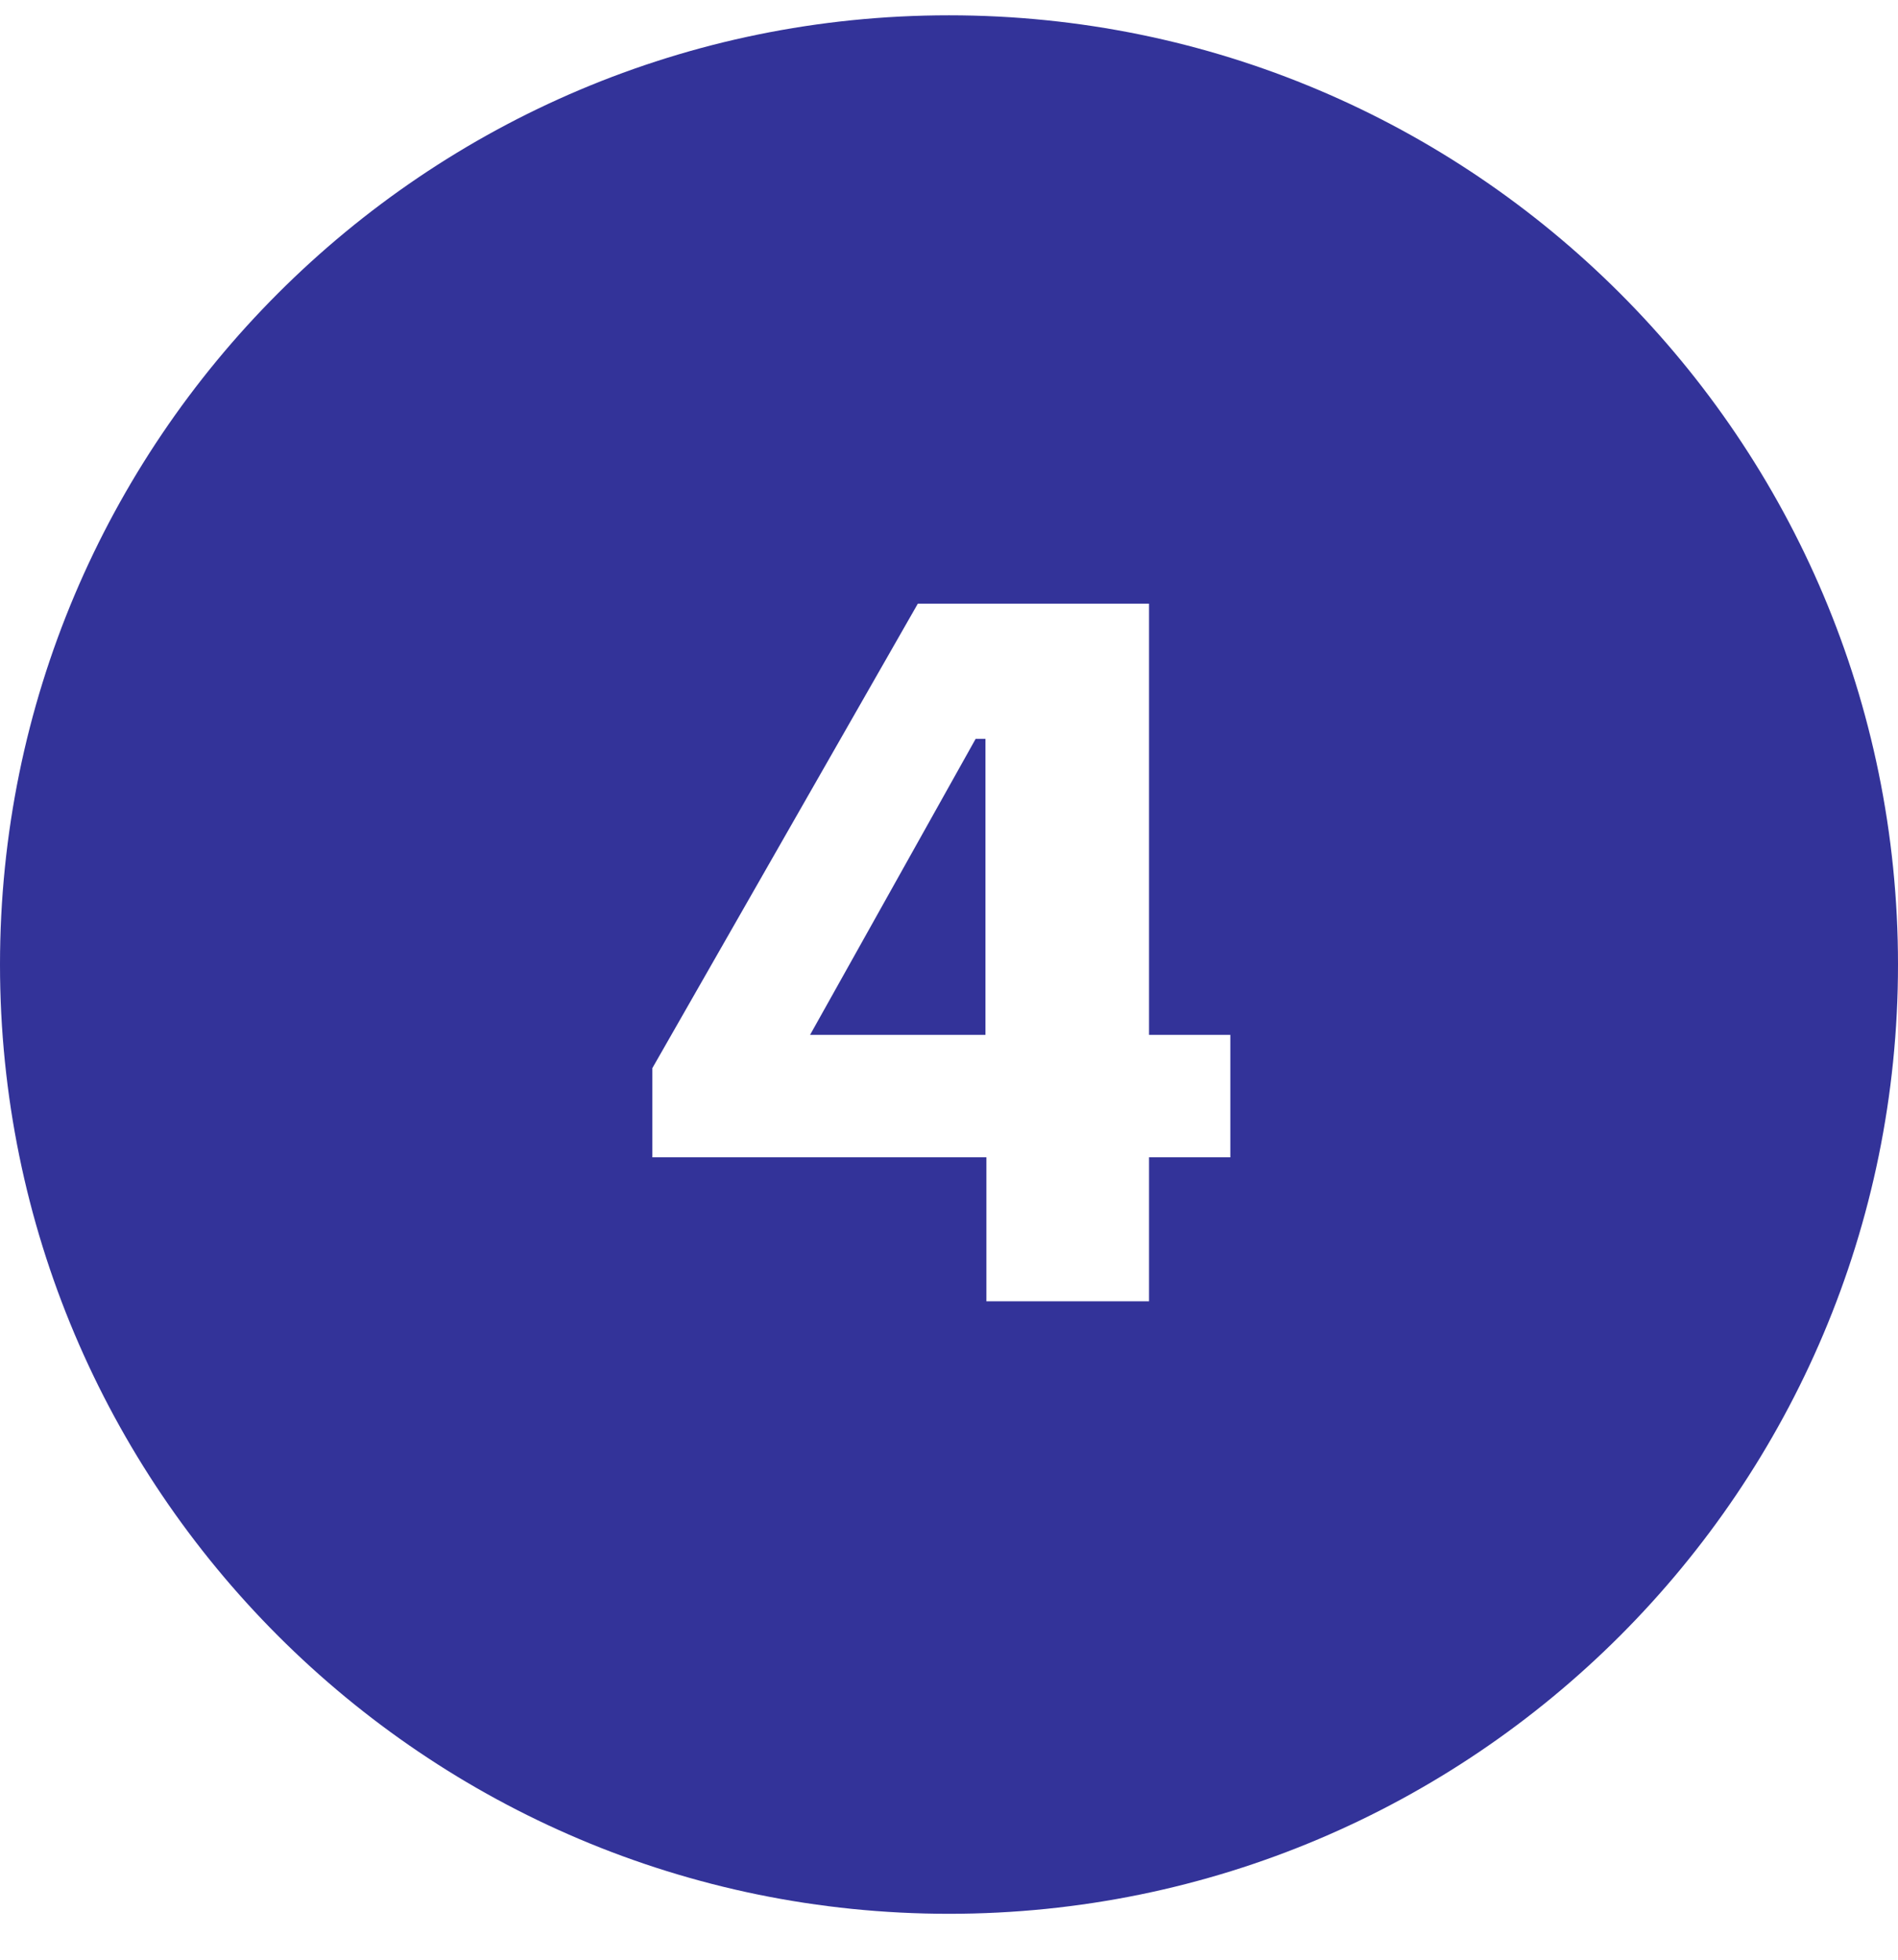<?xml version="1.0" encoding="UTF-8"?> <svg xmlns="http://www.w3.org/2000/svg" width="31" height="32" viewBox="0 0 31 32" fill="none"> <path fill-rule="evenodd" clip-rule="evenodd" d="M15.5 31.25C24.06 31.25 31 24.31 31 15.75C31 7.19 24.06 0.25 15.5 0.25C6.94 0.25 0 7.19 0 15.75C0 24.31 6.94 31.25 15.5 31.25ZM18.767 21.249H16.111V18.898H10.655V17.441L14.991 9.857H18.767V16.898H20.095V18.898H18.767V21.249ZM15.935 12.065L13.231 16.898H16.095V12.065H15.935Z" fill="#333399"></path> </svg> 